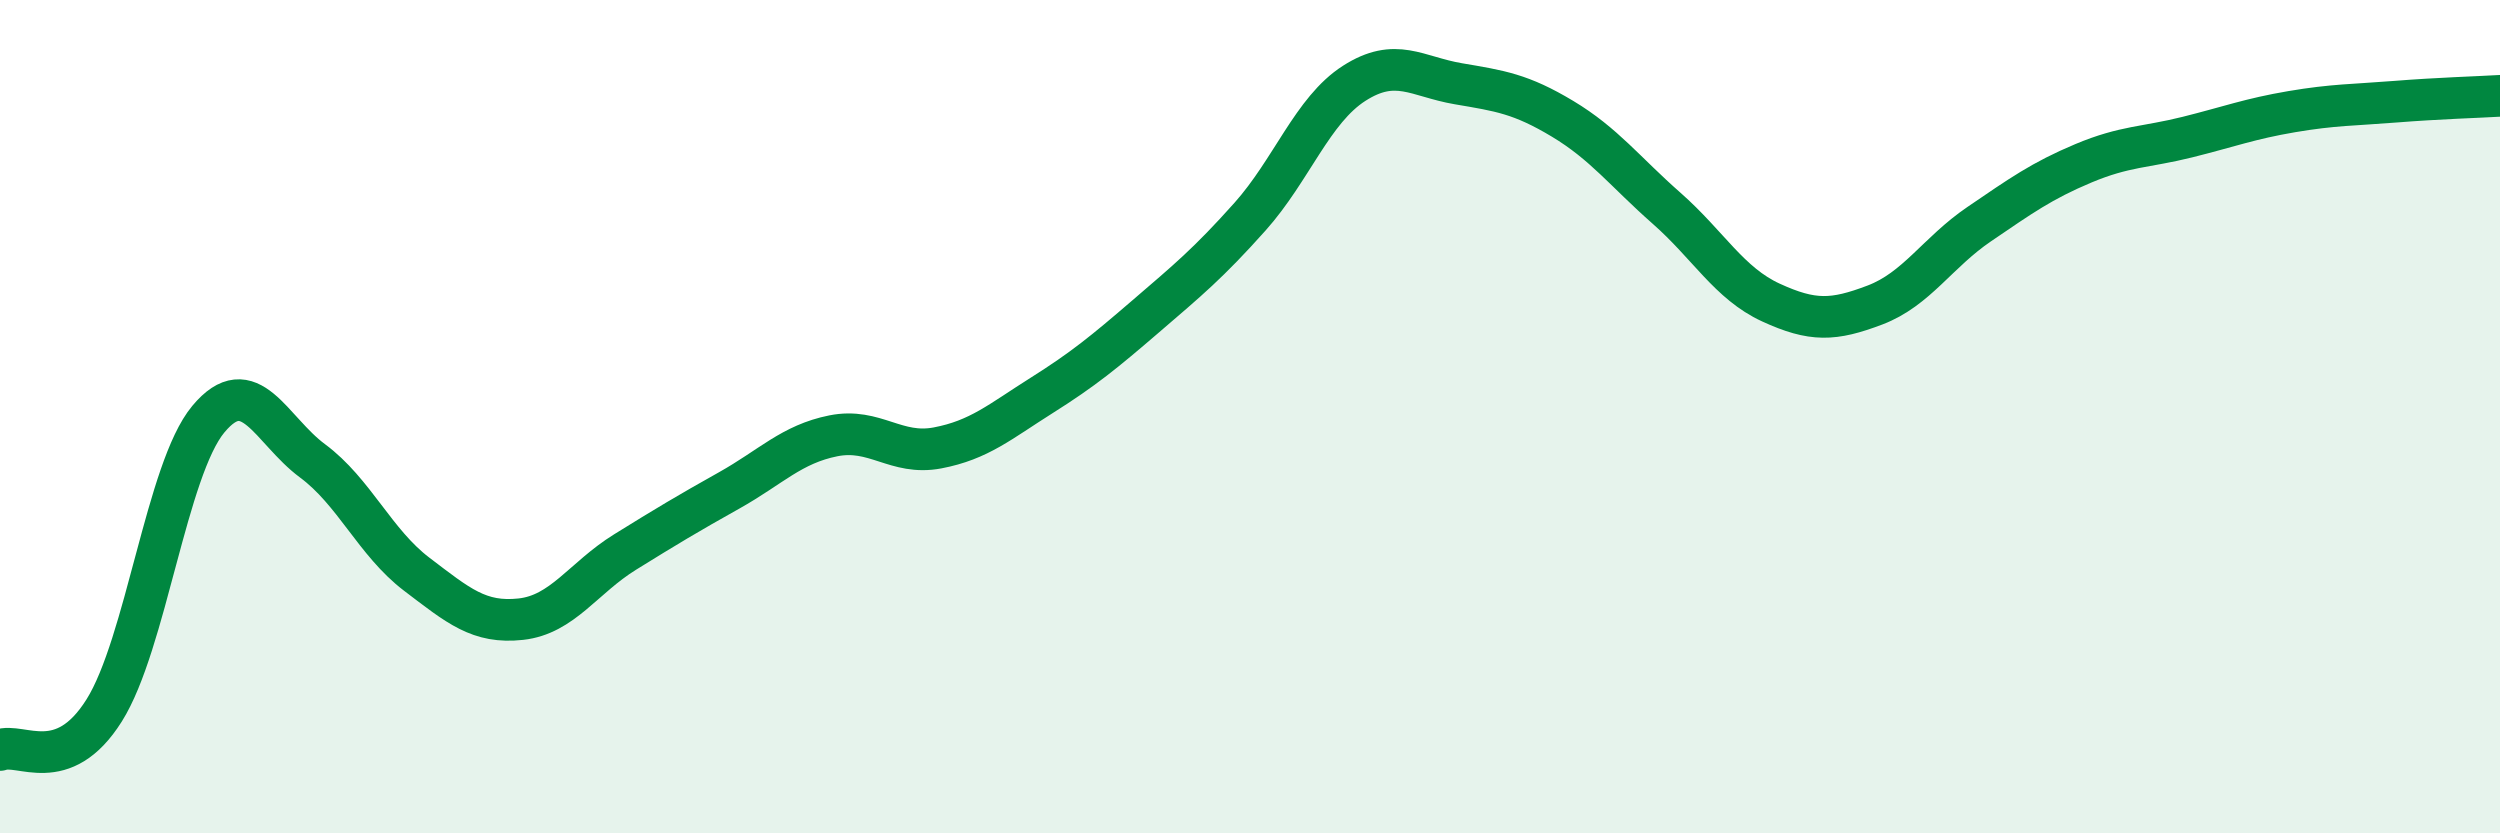 
    <svg width="60" height="20" viewBox="0 0 60 20" xmlns="http://www.w3.org/2000/svg">
      <path
        d="M 0,18 C 0.5,17.81 1.5,18.64 2.5,17.05 C 3.5,15.46 4,11.26 5,10.06 C 6,8.86 6.5,10.32 7.5,11.06 C 8.5,11.8 9,13.02 10,13.78 C 11,14.54 11.5,14.97 12.5,14.86 C 13.5,14.75 14,13.87 15,13.25 C 16,12.63 16.5,12.33 17.5,11.77 C 18.5,11.21 19,10.66 20,10.46 C 21,10.26 21.5,10.94 22.5,10.75 C 23.5,10.56 24,10.12 25,9.49 C 26,8.86 26.5,8.45 27.5,7.59 C 28.5,6.73 29,6.32 30,5.2 C 31,4.08 31.5,2.64 32.5,2 C 33.5,1.36 34,1.84 35,2.01 C 36,2.18 36.5,2.25 37.5,2.85 C 38.5,3.45 39,4.12 40,5 C 41,5.88 41.5,6.8 42.5,7.26 C 43.5,7.72 44,7.7 45,7.32 C 46,6.94 46.5,6.06 47.5,5.38 C 48.5,4.7 49,4.34 50,3.92 C 51,3.5 51.5,3.54 52.5,3.29 C 53.5,3.04 54,2.85 55,2.68 C 56,2.51 56.5,2.52 57.5,2.44 C 58.5,2.36 59.5,2.33 60,2.3L60 20L0 20Z"
        fill="#008740"
        opacity="0.1"
        stroke-linecap="round"
        stroke-linejoin="round"
      />
      <path
        d="M 0,18 C 0.5,17.81 1.5,18.64 2.5,17.05 C 3.5,15.46 4,11.26 5,10.06 C 6,8.86 6.5,10.32 7.5,11.06 C 8.5,11.8 9,13.02 10,13.78 C 11,14.54 11.5,14.97 12.5,14.86 C 13.5,14.75 14,13.87 15,13.25 C 16,12.63 16.5,12.33 17.5,11.77 C 18.5,11.21 19,10.66 20,10.46 C 21,10.26 21.5,10.94 22.5,10.75 C 23.5,10.56 24,10.12 25,9.49 C 26,8.86 26.5,8.45 27.5,7.59 C 28.5,6.73 29,6.32 30,5.2 C 31,4.08 31.5,2.64 32.5,2 C 33.5,1.36 34,1.84 35,2.01 C 36,2.18 36.5,2.25 37.5,2.85 C 38.5,3.45 39,4.12 40,5 C 41,5.88 41.5,6.8 42.5,7.26 C 43.5,7.72 44,7.7 45,7.32 C 46,6.94 46.5,6.06 47.5,5.38 C 48.5,4.7 49,4.34 50,3.92 C 51,3.5 51.5,3.54 52.5,3.29 C 53.5,3.04 54,2.85 55,2.68 C 56,2.51 56.5,2.52 57.5,2.44 C 58.5,2.36 59.5,2.33 60,2.3"
        stroke="#008740"
        stroke-width="1"
        fill="none"
        stroke-linecap="round"
        stroke-linejoin="round"
      />
    </svg>
  
